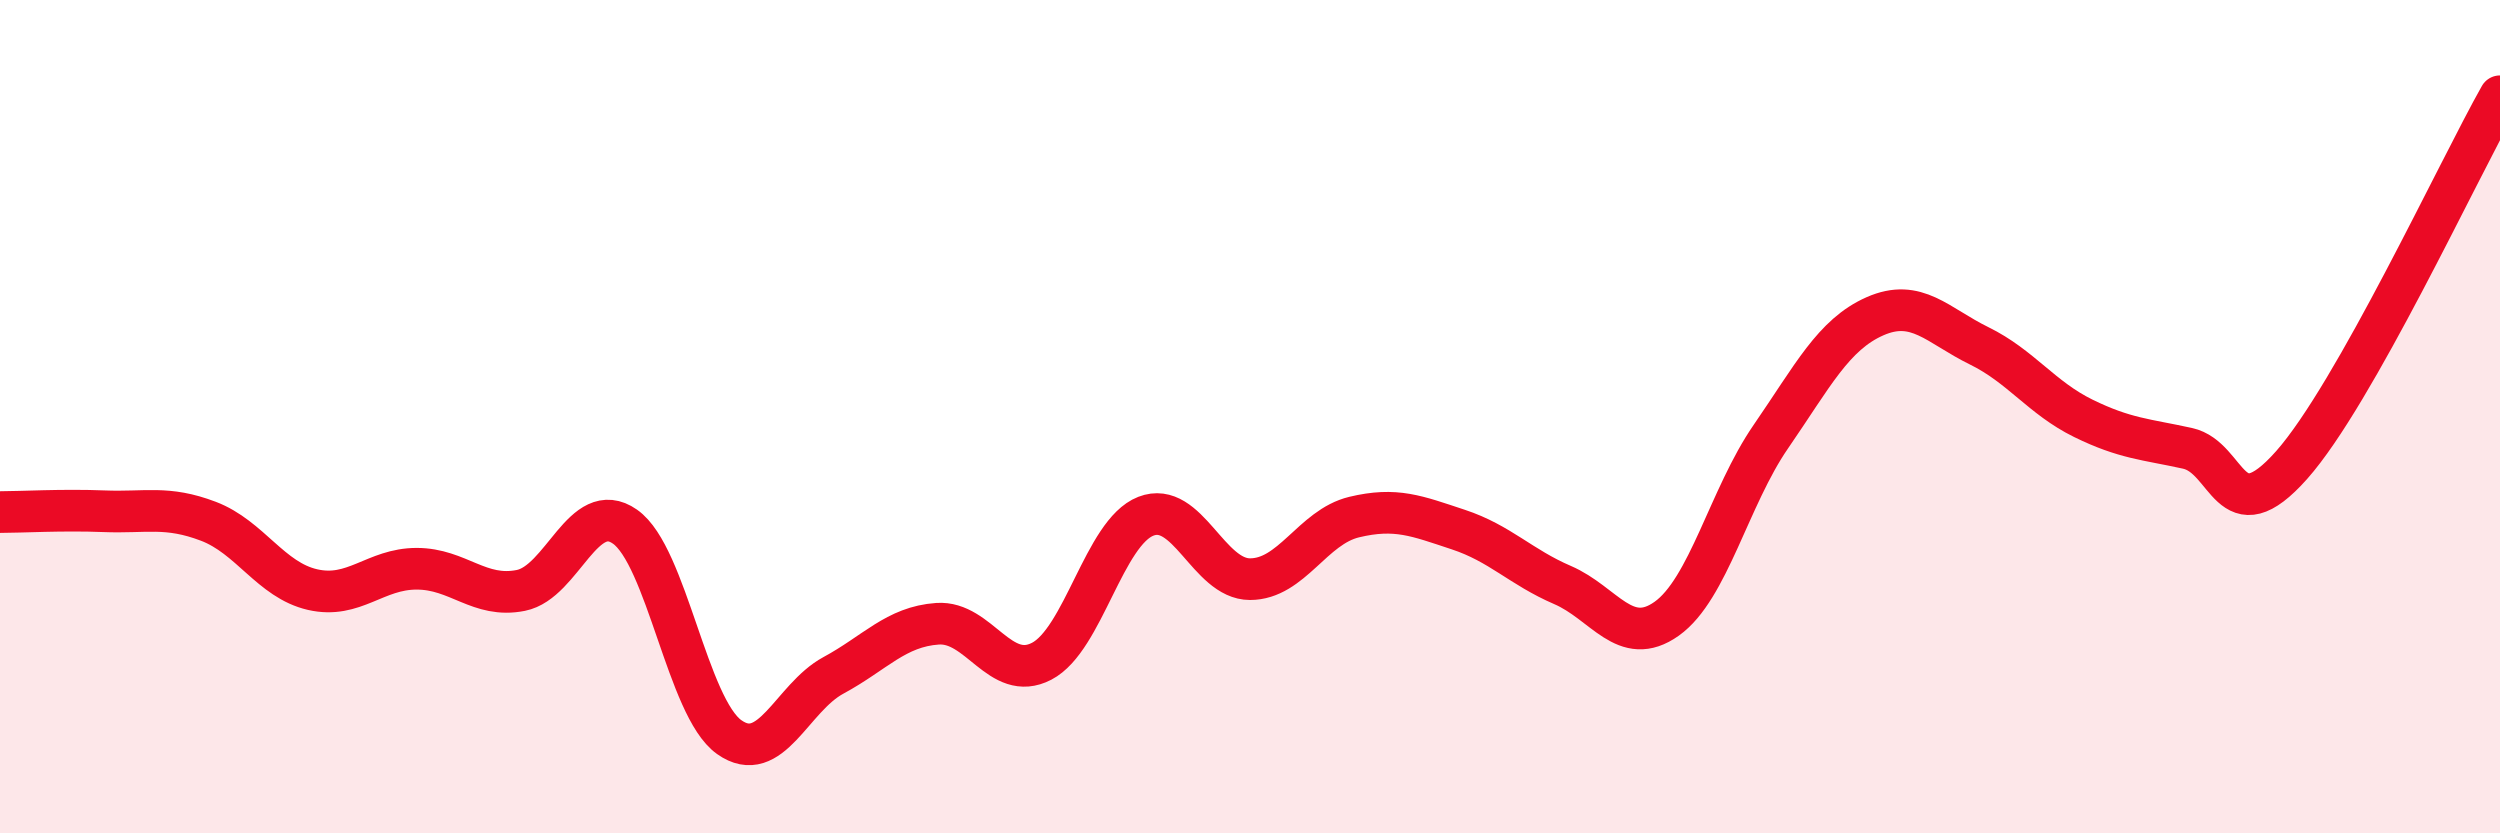 
    <svg width="60" height="20" viewBox="0 0 60 20" xmlns="http://www.w3.org/2000/svg">
      <path
        d="M 0,12.29 C 0.5,12.29 1.5,12.23 2.5,12.27 C 3.5,12.31 4,12.13 5,12.51 C 6,12.89 6.5,13.92 7.5,14.15 C 8.5,14.38 9,13.65 10,13.65 C 11,13.65 11.5,14.37 12.5,14.17 C 13.5,13.97 14,11.94 15,12.64 C 16,13.34 16.5,16.98 17.5,17.69 C 18.5,18.4 19,16.75 20,16.21 C 21,15.67 21.5,15.04 22.5,14.97 C 23.5,14.9 24,16.39 25,15.87 C 26,15.35 26.5,12.78 27.5,12.39 C 28.5,12 29,13.9 30,13.9 C 31,13.9 31.5,12.65 32.5,12.41 C 33.5,12.17 34,12.38 35,12.71 C 36,13.04 36.5,13.61 37.5,14.04 C 38.5,14.47 39,15.56 40,14.85 C 41,14.14 41.5,11.93 42.5,10.48 C 43.5,9.03 44,8.03 45,7.59 C 46,7.15 46.5,7.81 47.5,8.3 C 48.5,8.79 49,9.55 50,10.04 C 51,10.53 51.5,10.54 52.5,10.76 C 53.5,10.98 53.5,12.85 55,11.16 C 56.5,9.47 59,4.08 60,2.31L60 20L0 20Z"
        fill="#EB0A25"
        opacity="0.1"
        stroke-linecap="round"
        stroke-linejoin="round"
      />
      <path
        d="M 0,12.29 C 0.5,12.29 1.5,12.23 2.5,12.27 C 3.5,12.31 4,12.13 5,12.51 C 6,12.89 6.5,13.92 7.5,14.15 C 8.5,14.38 9,13.65 10,13.65 C 11,13.65 11.5,14.37 12.5,14.17 C 13.5,13.97 14,11.94 15,12.64 C 16,13.34 16.5,16.98 17.5,17.69 C 18.5,18.4 19,16.75 20,16.21 C 21,15.67 21.5,15.04 22.5,14.97 C 23.5,14.9 24,16.39 25,15.87 C 26,15.35 26.5,12.78 27.5,12.39 C 28.5,12 29,13.9 30,13.9 C 31,13.9 31.5,12.65 32.5,12.41 C 33.5,12.17 34,12.38 35,12.71 C 36,13.04 36.5,13.61 37.5,14.04 C 38.5,14.47 39,15.56 40,14.85 C 41,14.14 41.5,11.93 42.5,10.48 C 43.5,9.03 44,8.03 45,7.59 C 46,7.15 46.5,7.81 47.5,8.3 C 48.5,8.79 49,9.55 50,10.04 C 51,10.53 51.5,10.54 52.5,10.76 C 53.5,10.98 53.5,12.85 55,11.16 C 56.5,9.47 59,4.08 60,2.31"
        stroke="#EB0A25"
        stroke-width="1"
        fill="none"
        stroke-linecap="round"
        stroke-linejoin="round"
      />
    </svg>
  